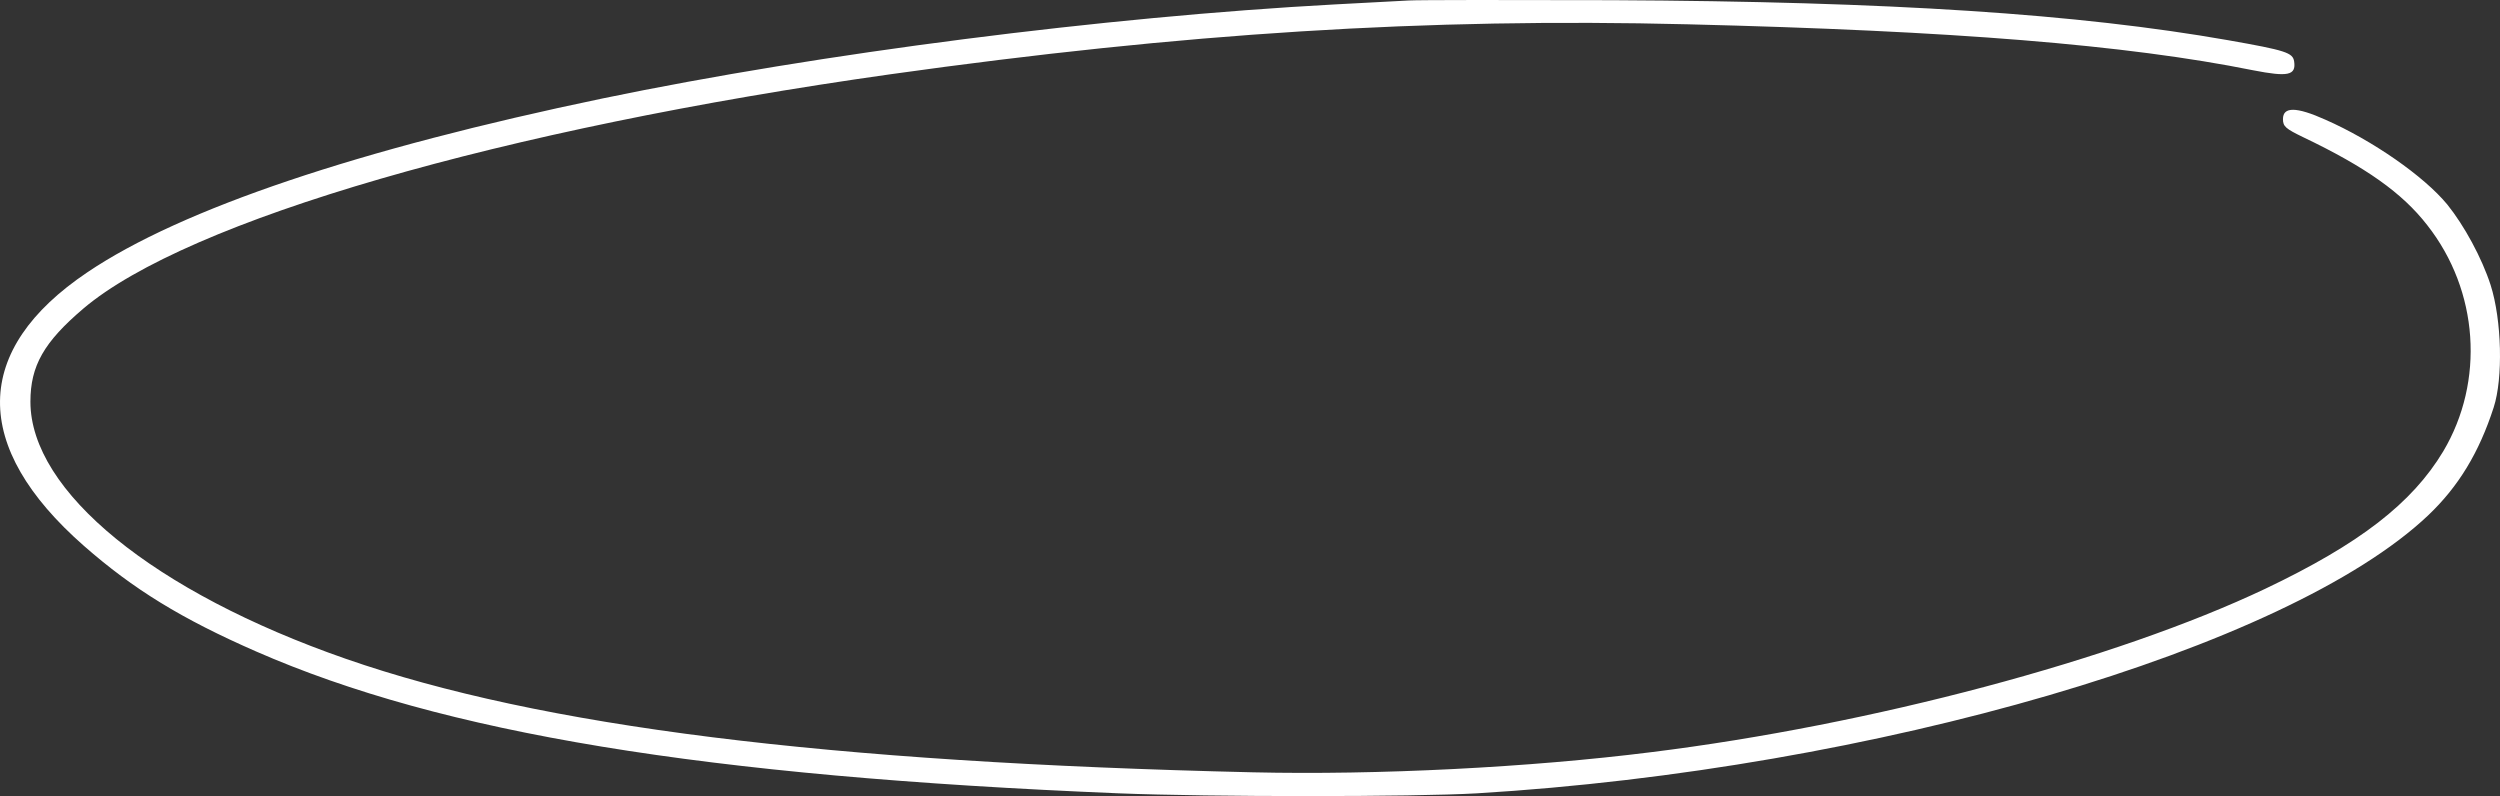 <?xml version="1.0" encoding="UTF-8"?> <svg xmlns="http://www.w3.org/2000/svg" width="179" height="57" viewBox="0 0 179 57" fill="none"><rect x="0" y="0" width="179" height="57" fill="#333333" stroke="none"/><path d="M100.878 0.034C100.223 0.074 97.822 0.196 95.542 0.318C79.071 1.212 58.744 3.813 43.172 7.043C25.707 10.68 12.996 14.947 6.253 19.498C-1.994 25.045 -2.091 31.974 6.01 39.085C9.552 42.193 12.996 44.306 18.333 46.643C31.698 52.495 50.424 55.583 80.09 56.802C86.737 57.066 101.145 57.066 105.754 56.802C134.158 55.095 163.8 46.44 173.866 36.89C176.025 34.838 177.505 32.4 178.548 29.17C179.227 27.077 179.13 22.932 178.33 20.413C177.699 18.462 176.438 16.146 175.225 14.642C173.551 12.611 169.864 10.05 166.492 8.567C164.406 7.633 163.46 7.633 163.46 8.527C163.46 9.055 163.654 9.217 164.916 9.827C169.379 11.96 171.999 13.809 173.794 16.125C177.481 20.819 177.917 27.3 174.934 32.319C172.702 36.037 168.942 38.943 162.199 42.153C151.502 47.232 133.964 51.905 118.222 53.856C109.513 54.953 98.598 55.502 89.72 55.298C59.181 54.587 38.708 52.027 24.761 47.171C11.031 42.397 2.178 35.184 2.178 28.763C2.178 26.183 3.148 24.497 5.962 22.099C13.409 15.78 35.943 9.238 63.765 5.316C84.747 2.37 102.115 1.273 120.841 1.74C139.834 2.208 152.23 3.203 161.326 5.032C163.824 5.52 164.406 5.398 164.261 4.402C164.164 3.772 163.679 3.61 159.531 2.878C148.761 0.989 135.42 0.115 115.432 0.013C108.107 -0.007 101.557 -0.007 100.878 0.034Z" fill="white"></path></svg> 